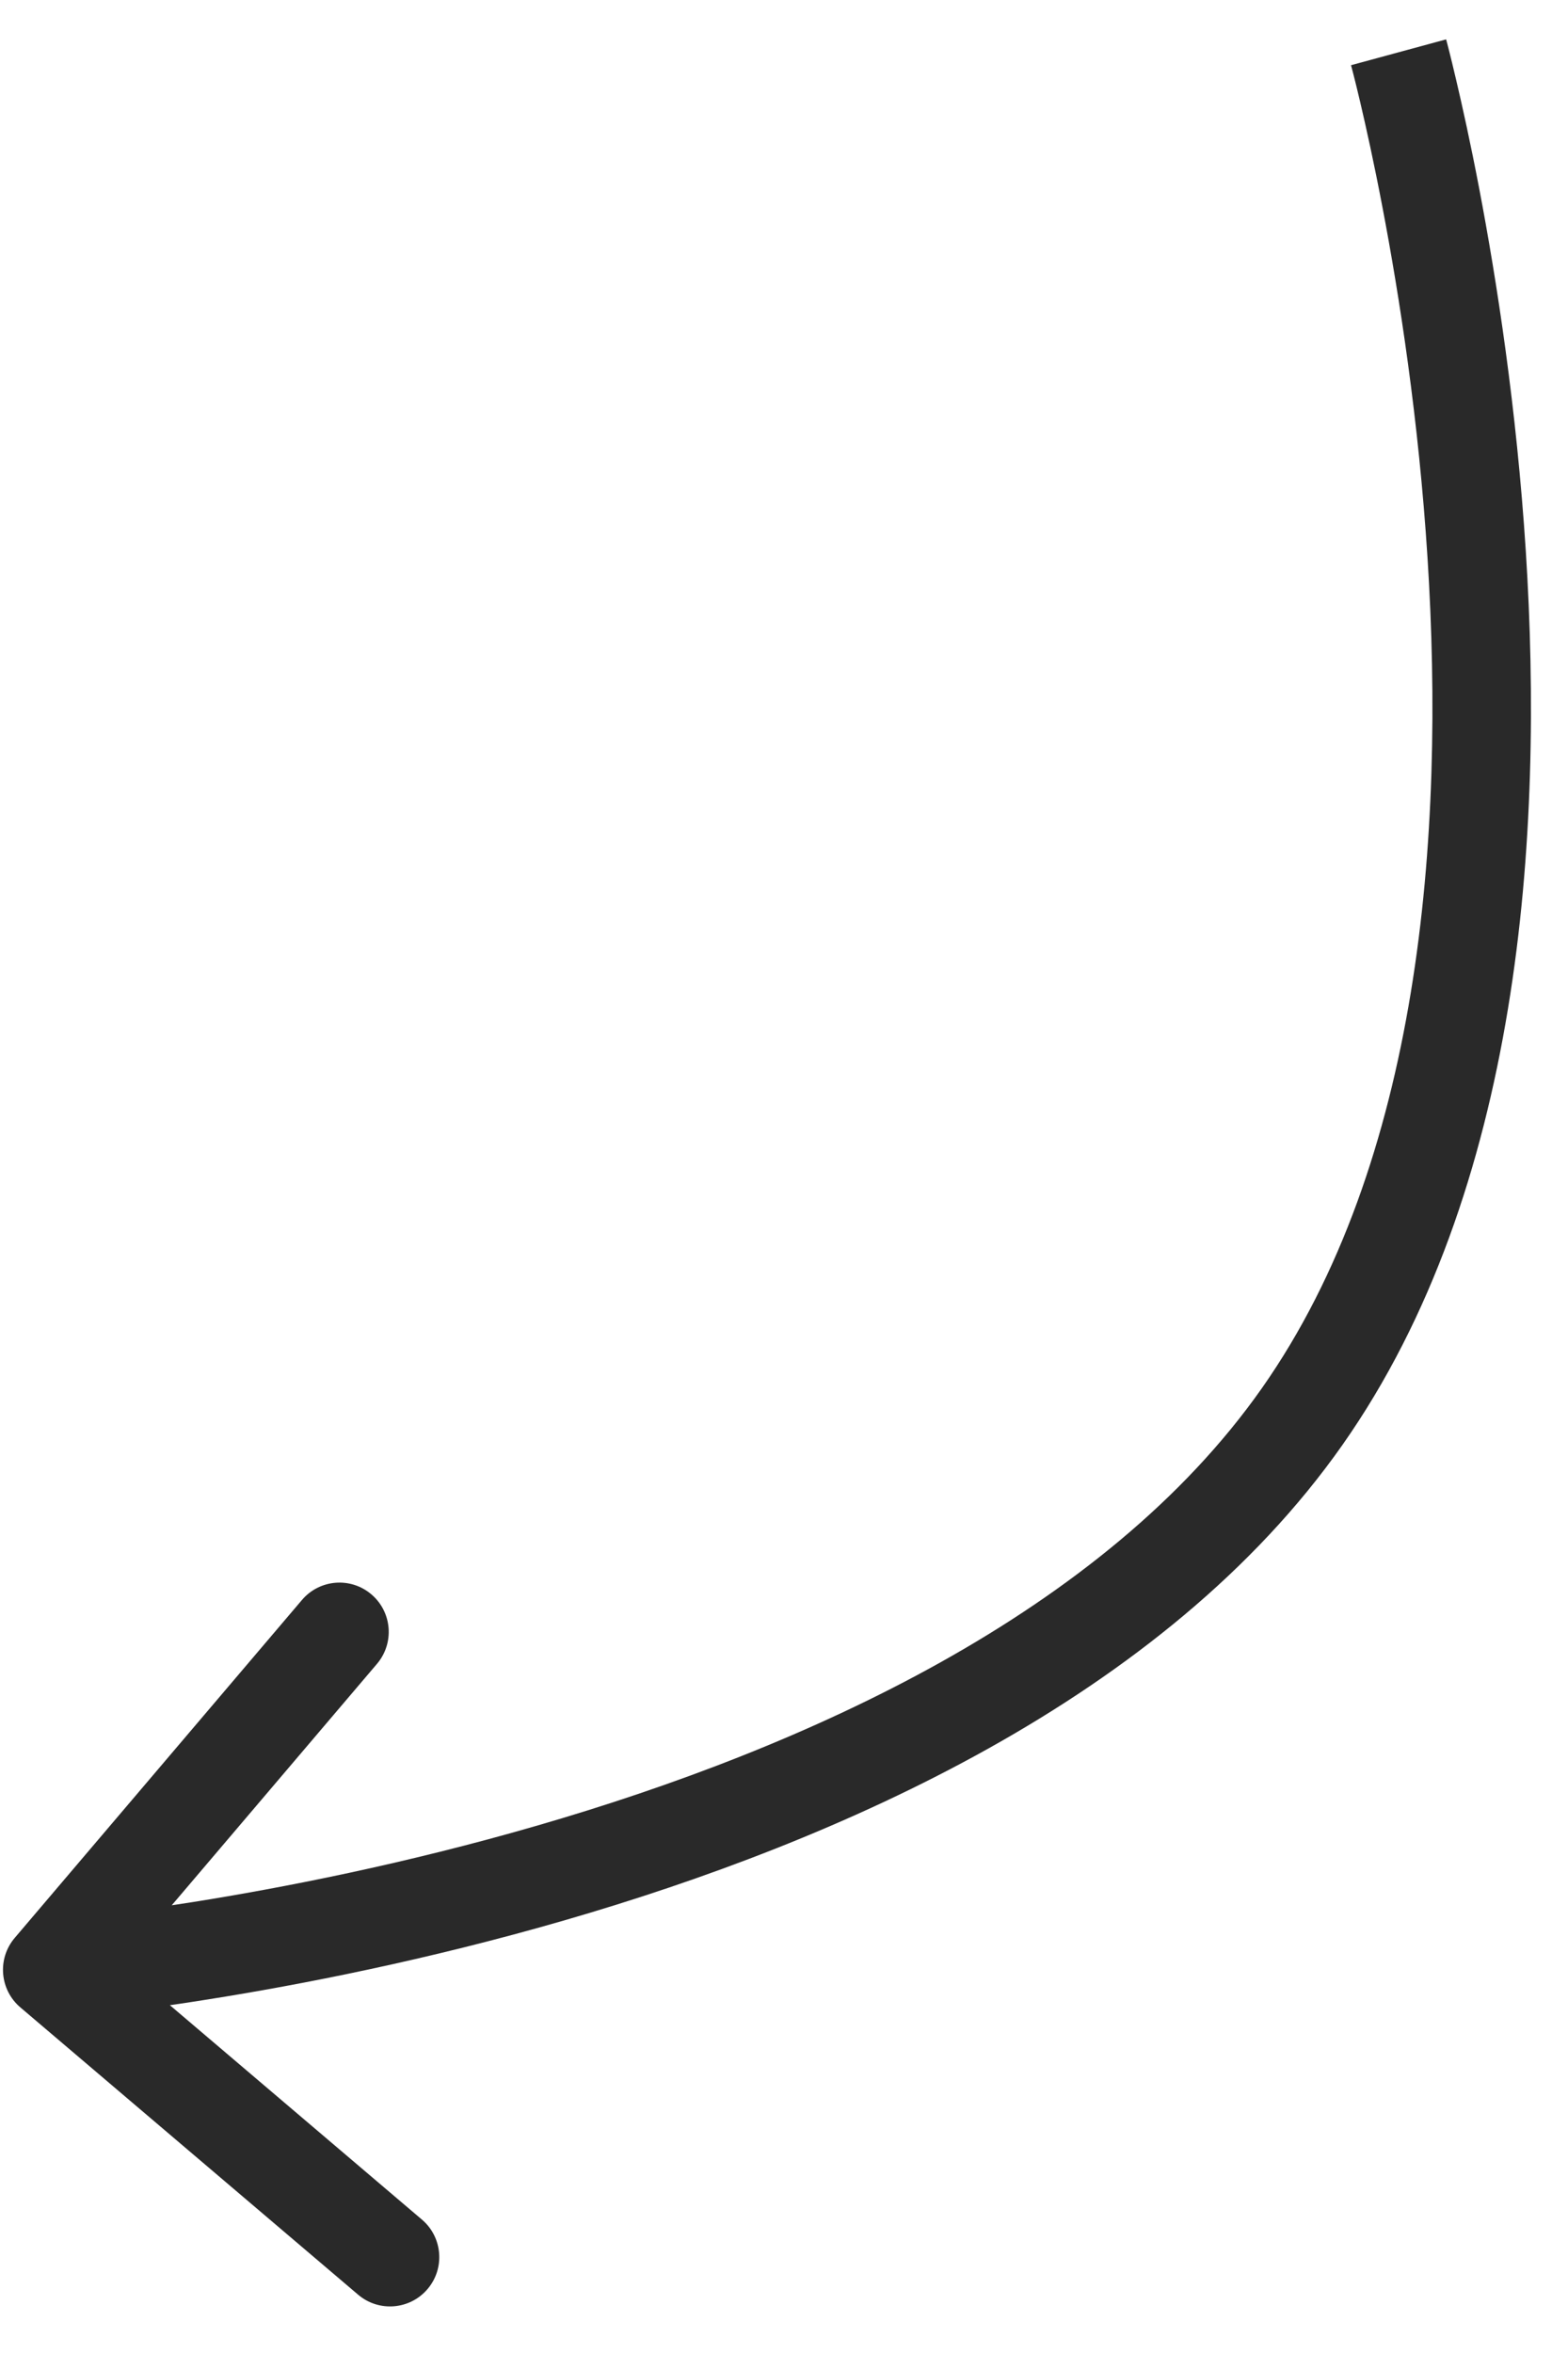 <?xml version="1.0" encoding="UTF-8"?> <svg xmlns="http://www.w3.org/2000/svg" width="30" height="45" viewBox="0 0 30 45" fill="none"><path d="M0.282 37.061C-0.056 37.458 -0.007 38.053 0.389 38.39L6.852 43.885C7.248 44.222 7.843 44.174 8.18 43.777C8.517 43.381 8.469 42.786 8.073 42.449L2.328 37.564L7.213 31.82C7.55 31.423 7.502 30.828 7.105 30.491C6.709 30.154 6.114 30.202 5.777 30.599L0.282 37.061ZM26.758 1C25.849 1.247 25.849 1.247 25.849 1.247C25.849 1.247 25.849 1.247 25.849 1.247C25.849 1.247 25.849 1.248 25.849 1.248C25.849 1.25 25.85 1.252 25.851 1.256C25.853 1.263 25.856 1.274 25.86 1.289C25.867 1.318 25.879 1.364 25.895 1.424C25.926 1.545 25.971 1.726 26.026 1.961C26.136 2.43 26.288 3.113 26.45 3.963C26.775 5.665 27.143 8.026 27.312 10.665C27.653 15.997 27.171 22.238 24.145 26.546L25.687 27.63C29.102 22.768 29.54 15.965 29.193 10.545C29.017 7.808 28.637 5.366 28.302 3.61C28.134 2.73 27.976 2.02 27.86 1.528C27.803 1.282 27.755 1.091 27.722 0.959C27.705 0.894 27.692 0.843 27.683 0.808C27.678 0.791 27.674 0.778 27.672 0.768C27.671 0.764 27.67 0.76 27.669 0.757C27.669 0.756 27.668 0.755 27.668 0.754C27.668 0.754 27.668 0.753 27.668 0.753C27.668 0.753 27.668 0.752 26.758 1ZM24.145 26.546C21.118 30.854 15.411 33.426 10.28 34.913C7.74 35.65 5.394 36.105 3.683 36.377C2.828 36.512 2.134 36.602 1.655 36.657C1.416 36.684 1.231 36.703 1.106 36.715C1.044 36.721 0.997 36.726 0.967 36.728C0.951 36.73 0.94 36.731 0.933 36.731C0.929 36.732 0.927 36.732 0.925 36.732C0.924 36.732 0.924 36.732 0.924 36.732C0.924 36.732 0.924 36.732 0.923 36.732C0.924 36.732 0.924 36.732 1 37.672C1.076 38.611 1.076 38.611 1.076 38.611C1.077 38.611 1.077 38.611 1.077 38.611C1.078 38.611 1.079 38.611 1.081 38.611C1.083 38.611 1.087 38.61 1.092 38.61C1.102 38.609 1.116 38.608 1.133 38.606C1.169 38.603 1.221 38.598 1.289 38.592C1.424 38.579 1.62 38.558 1.871 38.529C2.373 38.471 3.094 38.379 3.978 38.238C5.745 37.958 8.171 37.487 10.805 36.724C16.021 35.212 22.272 32.492 25.687 27.63L24.145 26.546Z" fill="#292929"></path></svg> 